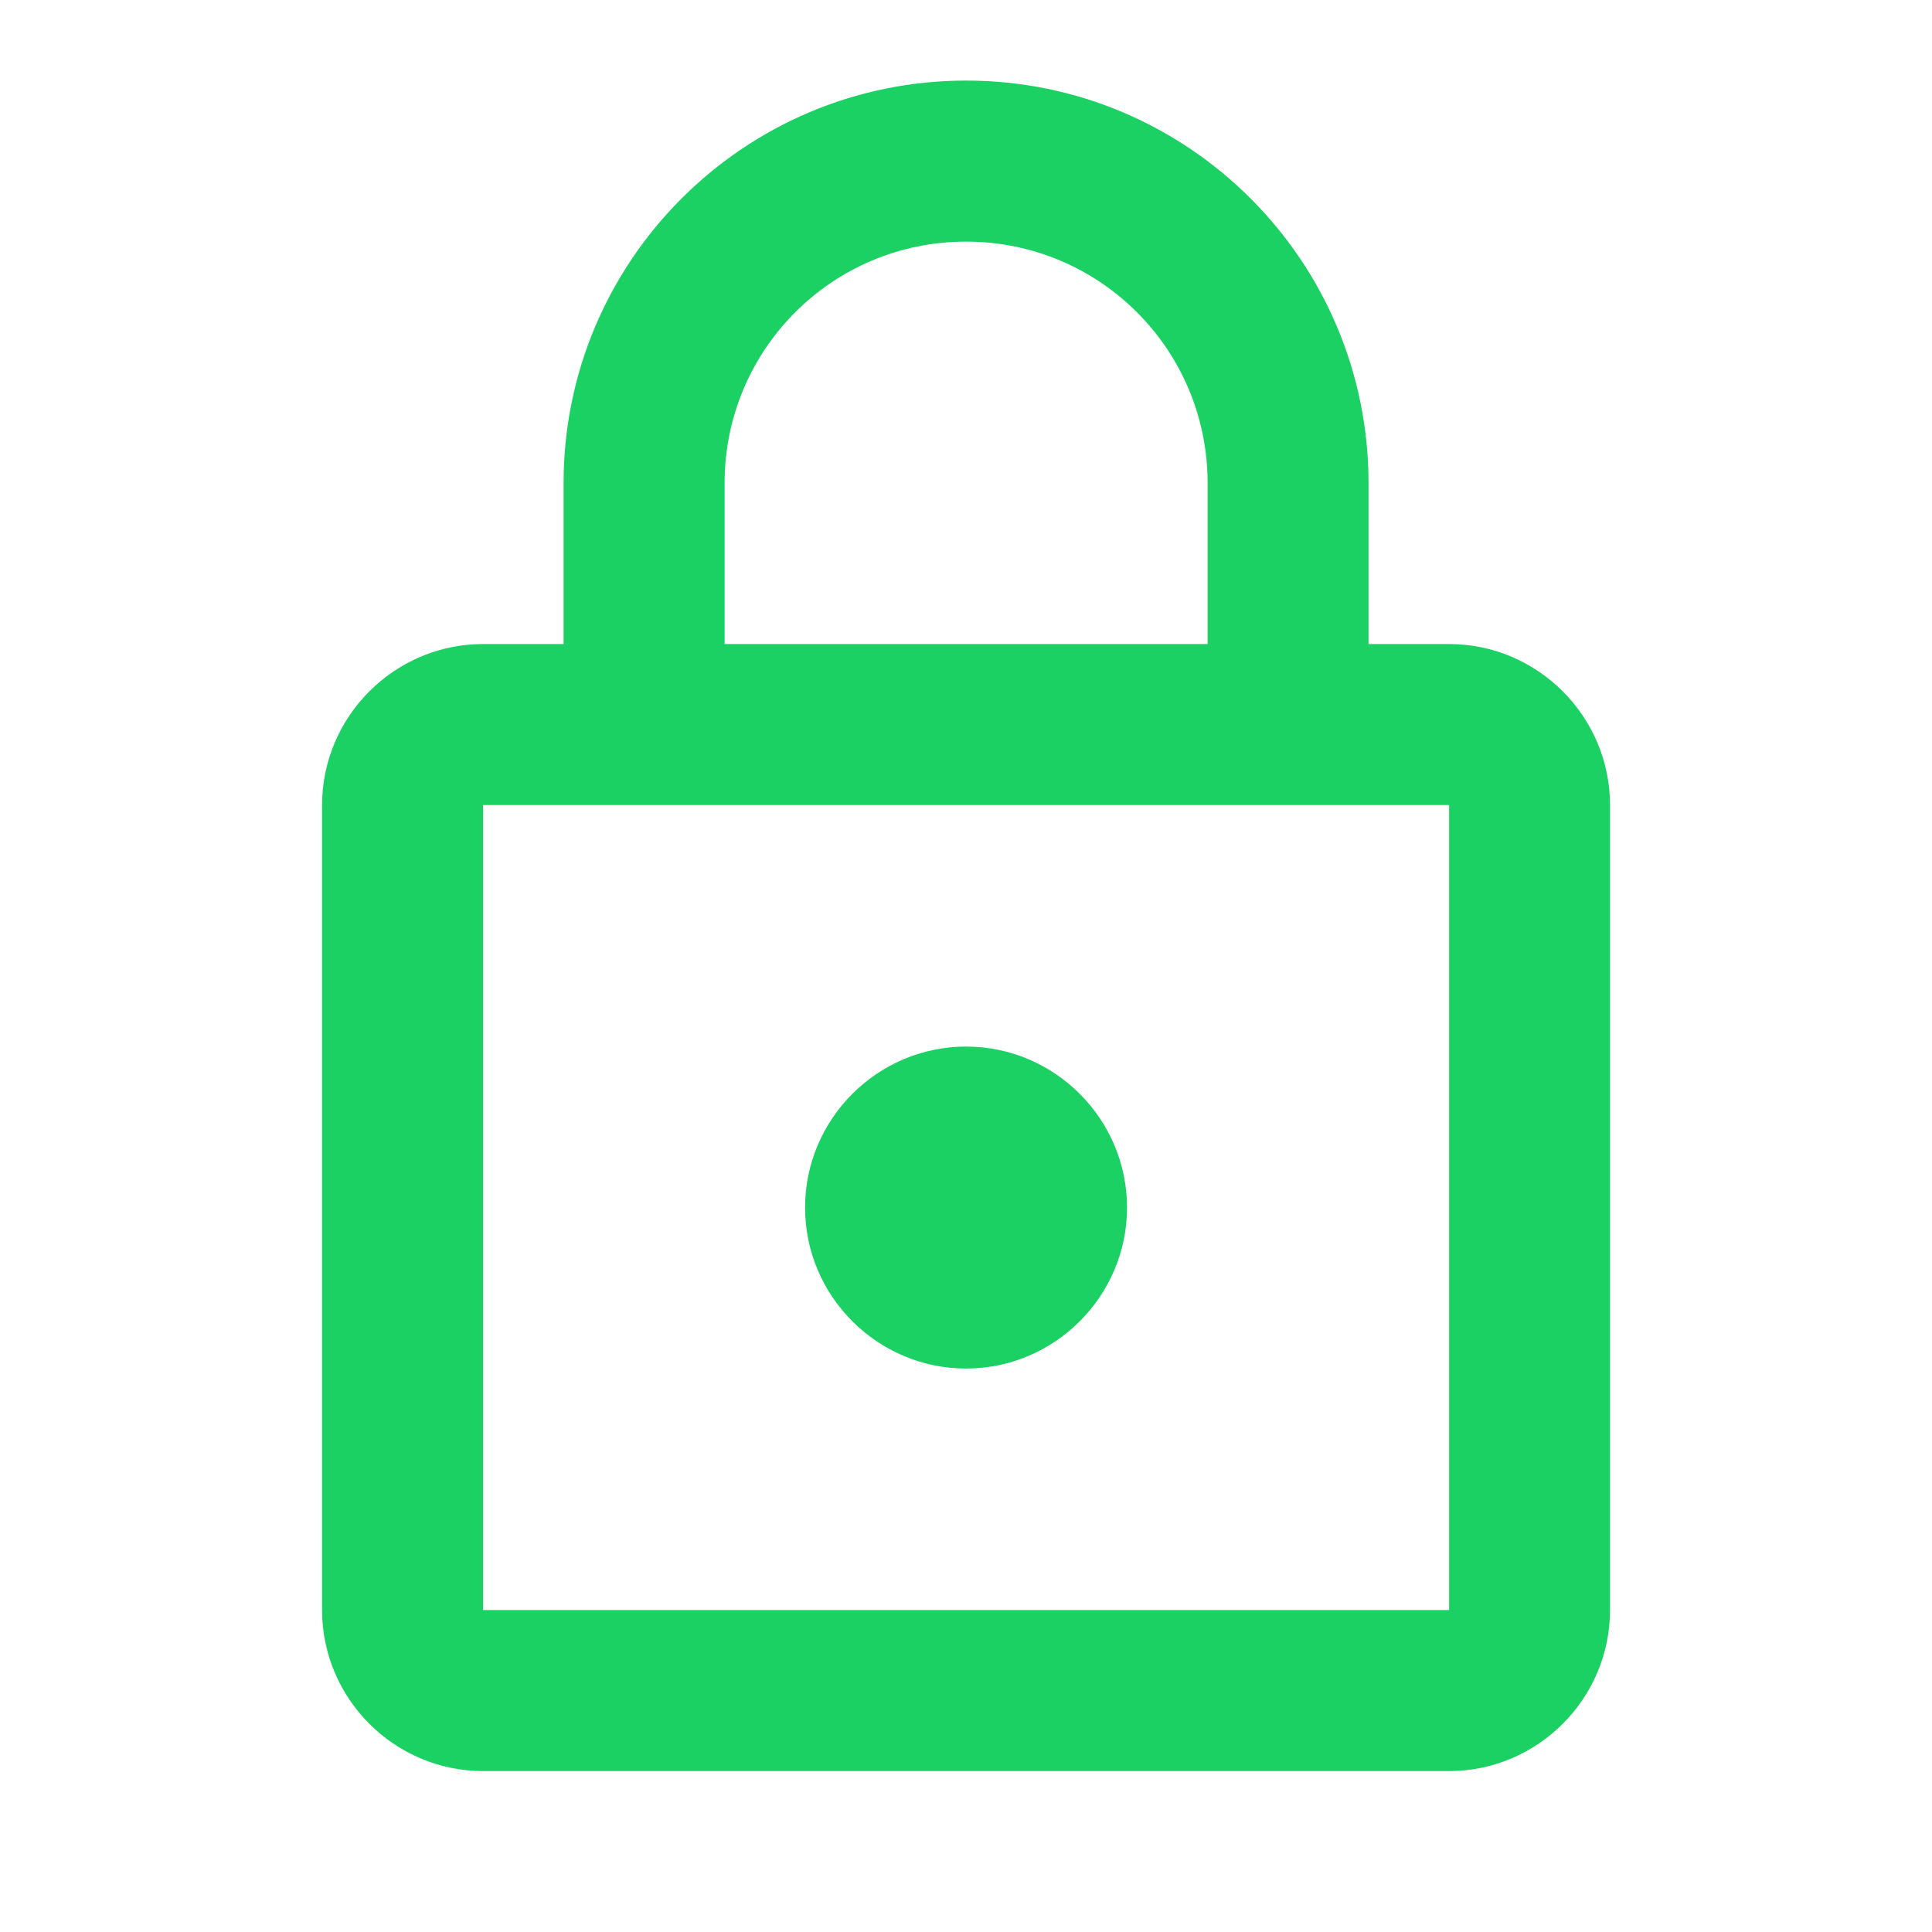 <svg width="17" height="17" viewBox="0 0 17 17" fill="none" xmlns="http://www.w3.org/2000/svg">
<g clip-path="url(#clip0_615_12)">
<path d="M12.751 5.667H12.042V4.251C12.042 2.296 10.456 0.709 8.501 0.709C6.546 0.709 4.959 2.296 4.959 4.251V5.667H4.251C3.471 5.667 2.834 6.305 2.834 7.084V14.167C2.834 14.947 3.471 15.584 4.251 15.584H12.751C13.53 15.584 14.167 14.947 14.167 14.167V7.084C14.167 6.305 13.53 5.667 12.751 5.667ZM6.376 4.251C6.376 3.075 7.325 2.126 8.501 2.126C9.676 2.126 10.626 3.075 10.626 4.251V5.667H6.376V4.251ZM12.751 14.167H4.251V7.084H12.751V14.167ZM8.501 12.042C9.28 12.042 9.917 11.405 9.917 10.626C9.917 9.846 9.28 9.209 8.501 9.209C7.721 9.209 7.084 9.846 7.084 10.626C7.084 11.405 7.721 12.042 8.501 12.042Z" fill="#1CD164"/>
</g>
<defs>
<clipPath id="clip0_615_12">
<rect width="17" height="17" fill="white"/>
</clipPath>
</defs>
</svg>
